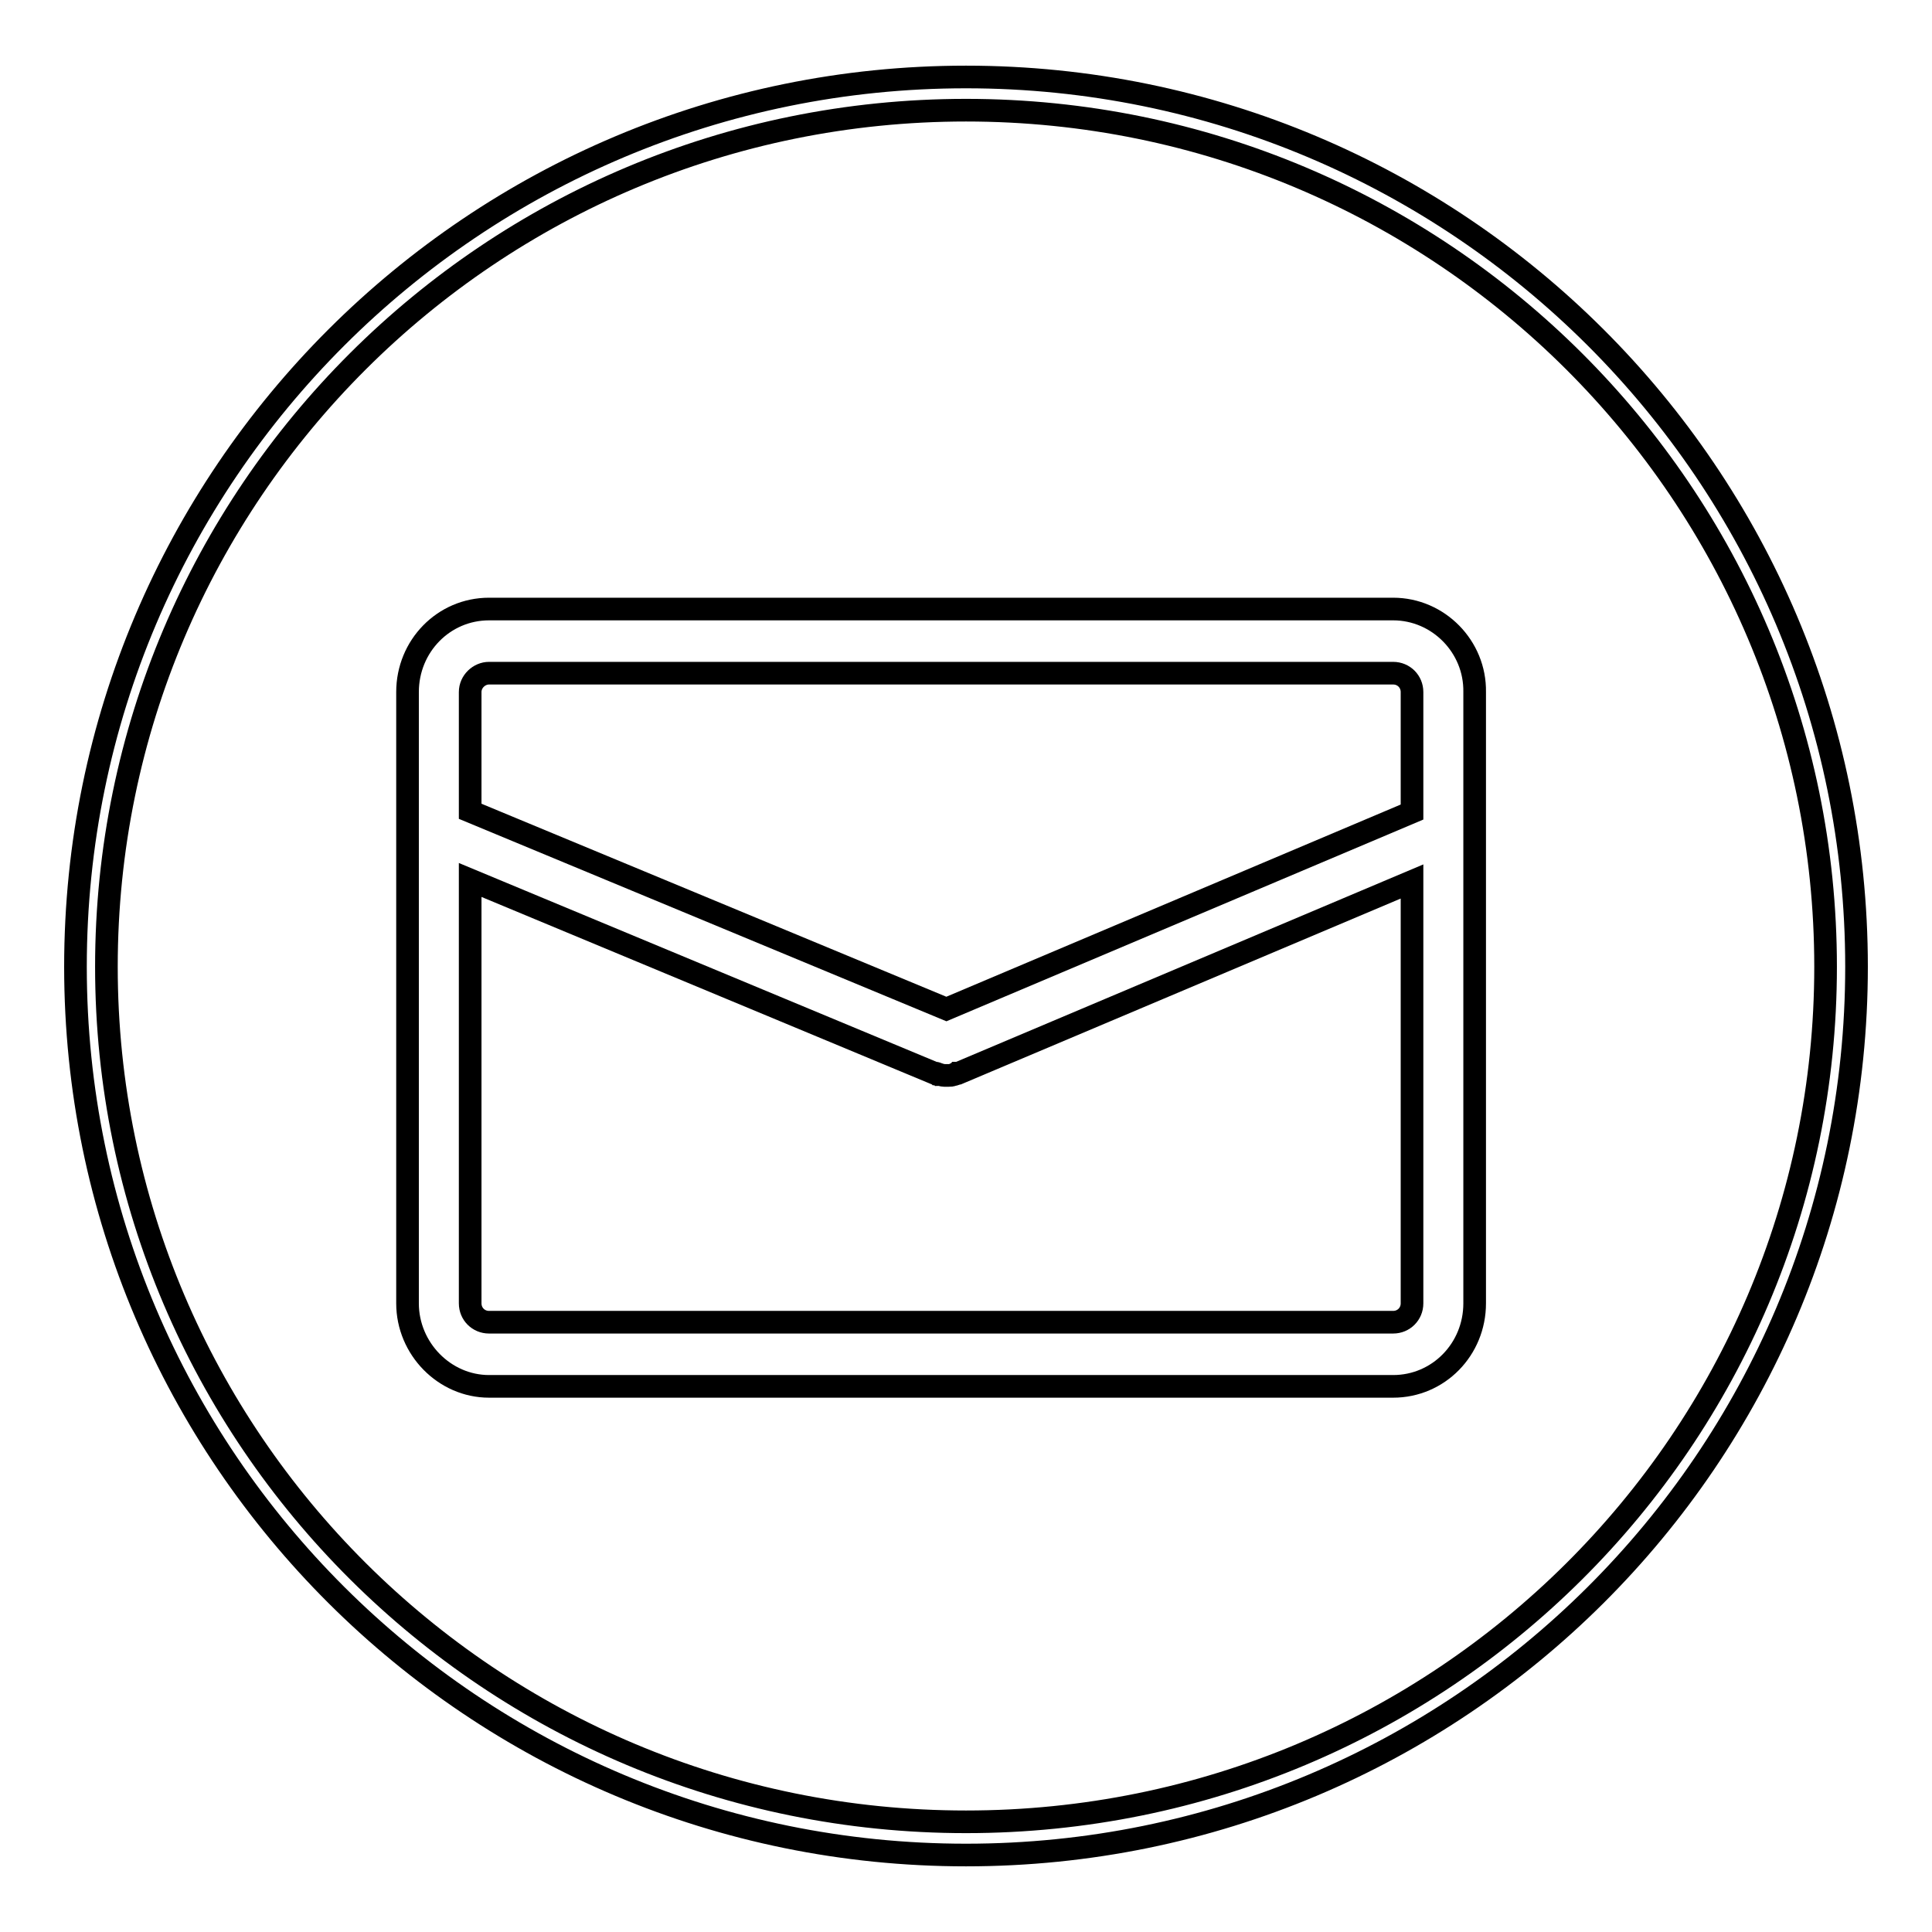 <?xml version="1.0" encoding="utf-8"?>
<!-- Svg Vector Icons : http://www.onlinewebfonts.com/icon -->
<!DOCTYPE svg PUBLIC "-//W3C//DTD SVG 1.1//EN" "http://www.w3.org/Graphics/SVG/1.1/DTD/svg11.dtd">
<svg version="1.1" xmlns="http://www.w3.org/2000/svg" xmlns:xlink="http://www.w3.org/1999/xlink" x="0px" y="0px" viewBox="0 0 256 256" enable-background="new 0 0 256 256" xml:space="preserve">
<g><g><path stroke-width="3" fill-opacity="0" stroke="#000000"  d="M128,10.2c-65.1,0-118,52.7-118,117.9c0,65.1,52.9,117.7,118,117.7c65.1,0,118-52.6,118-117.7C246,62.9,193.1,10.2,128,10.2z M128,14.6c63,0,113.9,50.9,113.9,113.5c0,62.6-50.9,113.3-113.9,113.3S14.1,190.6,14.1,128.1C14.1,65.5,65,14.6,128,14.6z"/><path stroke-width="3" fill-opacity="0" stroke="#000000"  d="M184.6,80.7H64.8c-6,0-10.8,4.9-10.8,11v81c0,6,4.9,11,10.8,11h119.8c6,0,10.8-4.9,10.8-11v-81C195.5,85.7,190.6,80.7,184.6,80.7z M64.8,89.2h119.8c1.4,0,2.5,1.1,2.5,2.5v15.9l-61.7,26.1l-63.1-26.2V91.7C62.3,90.3,63.5,89.2,64.8,89.2z M184.6,175.2H64.8c-1.4,0-2.5-1.1-2.5-2.5v-56.1l61.5,25.6c0,0,0,0,0.1,0s0,0,0.1,0c0.1,0,0.2,0.1,0.2,0.1l0,0c0.1,0,0.2,0,0.3,0.1c0,0,0,0,0,0c0.2,0,0.4,0.1,0.6,0.1c0,0,0,0,0,0c0.1,0,0.2,0,0.3,0l0,0l0,0c0.1,0,0.2,0,0.3,0c0,0,0,0,0,0c0.2,0,0.4,0,0.6-0.1c0,0,0,0,0,0c0.2,0,0.4-0.1,0.5-0.2c0,0,0,0,0.1,0c0,0,0,0,0.1,0l60.1-25.4v55.9C187.1,174.1,186,175.2,184.6,175.2L184.6,175.2z"/></g></g>
</svg>